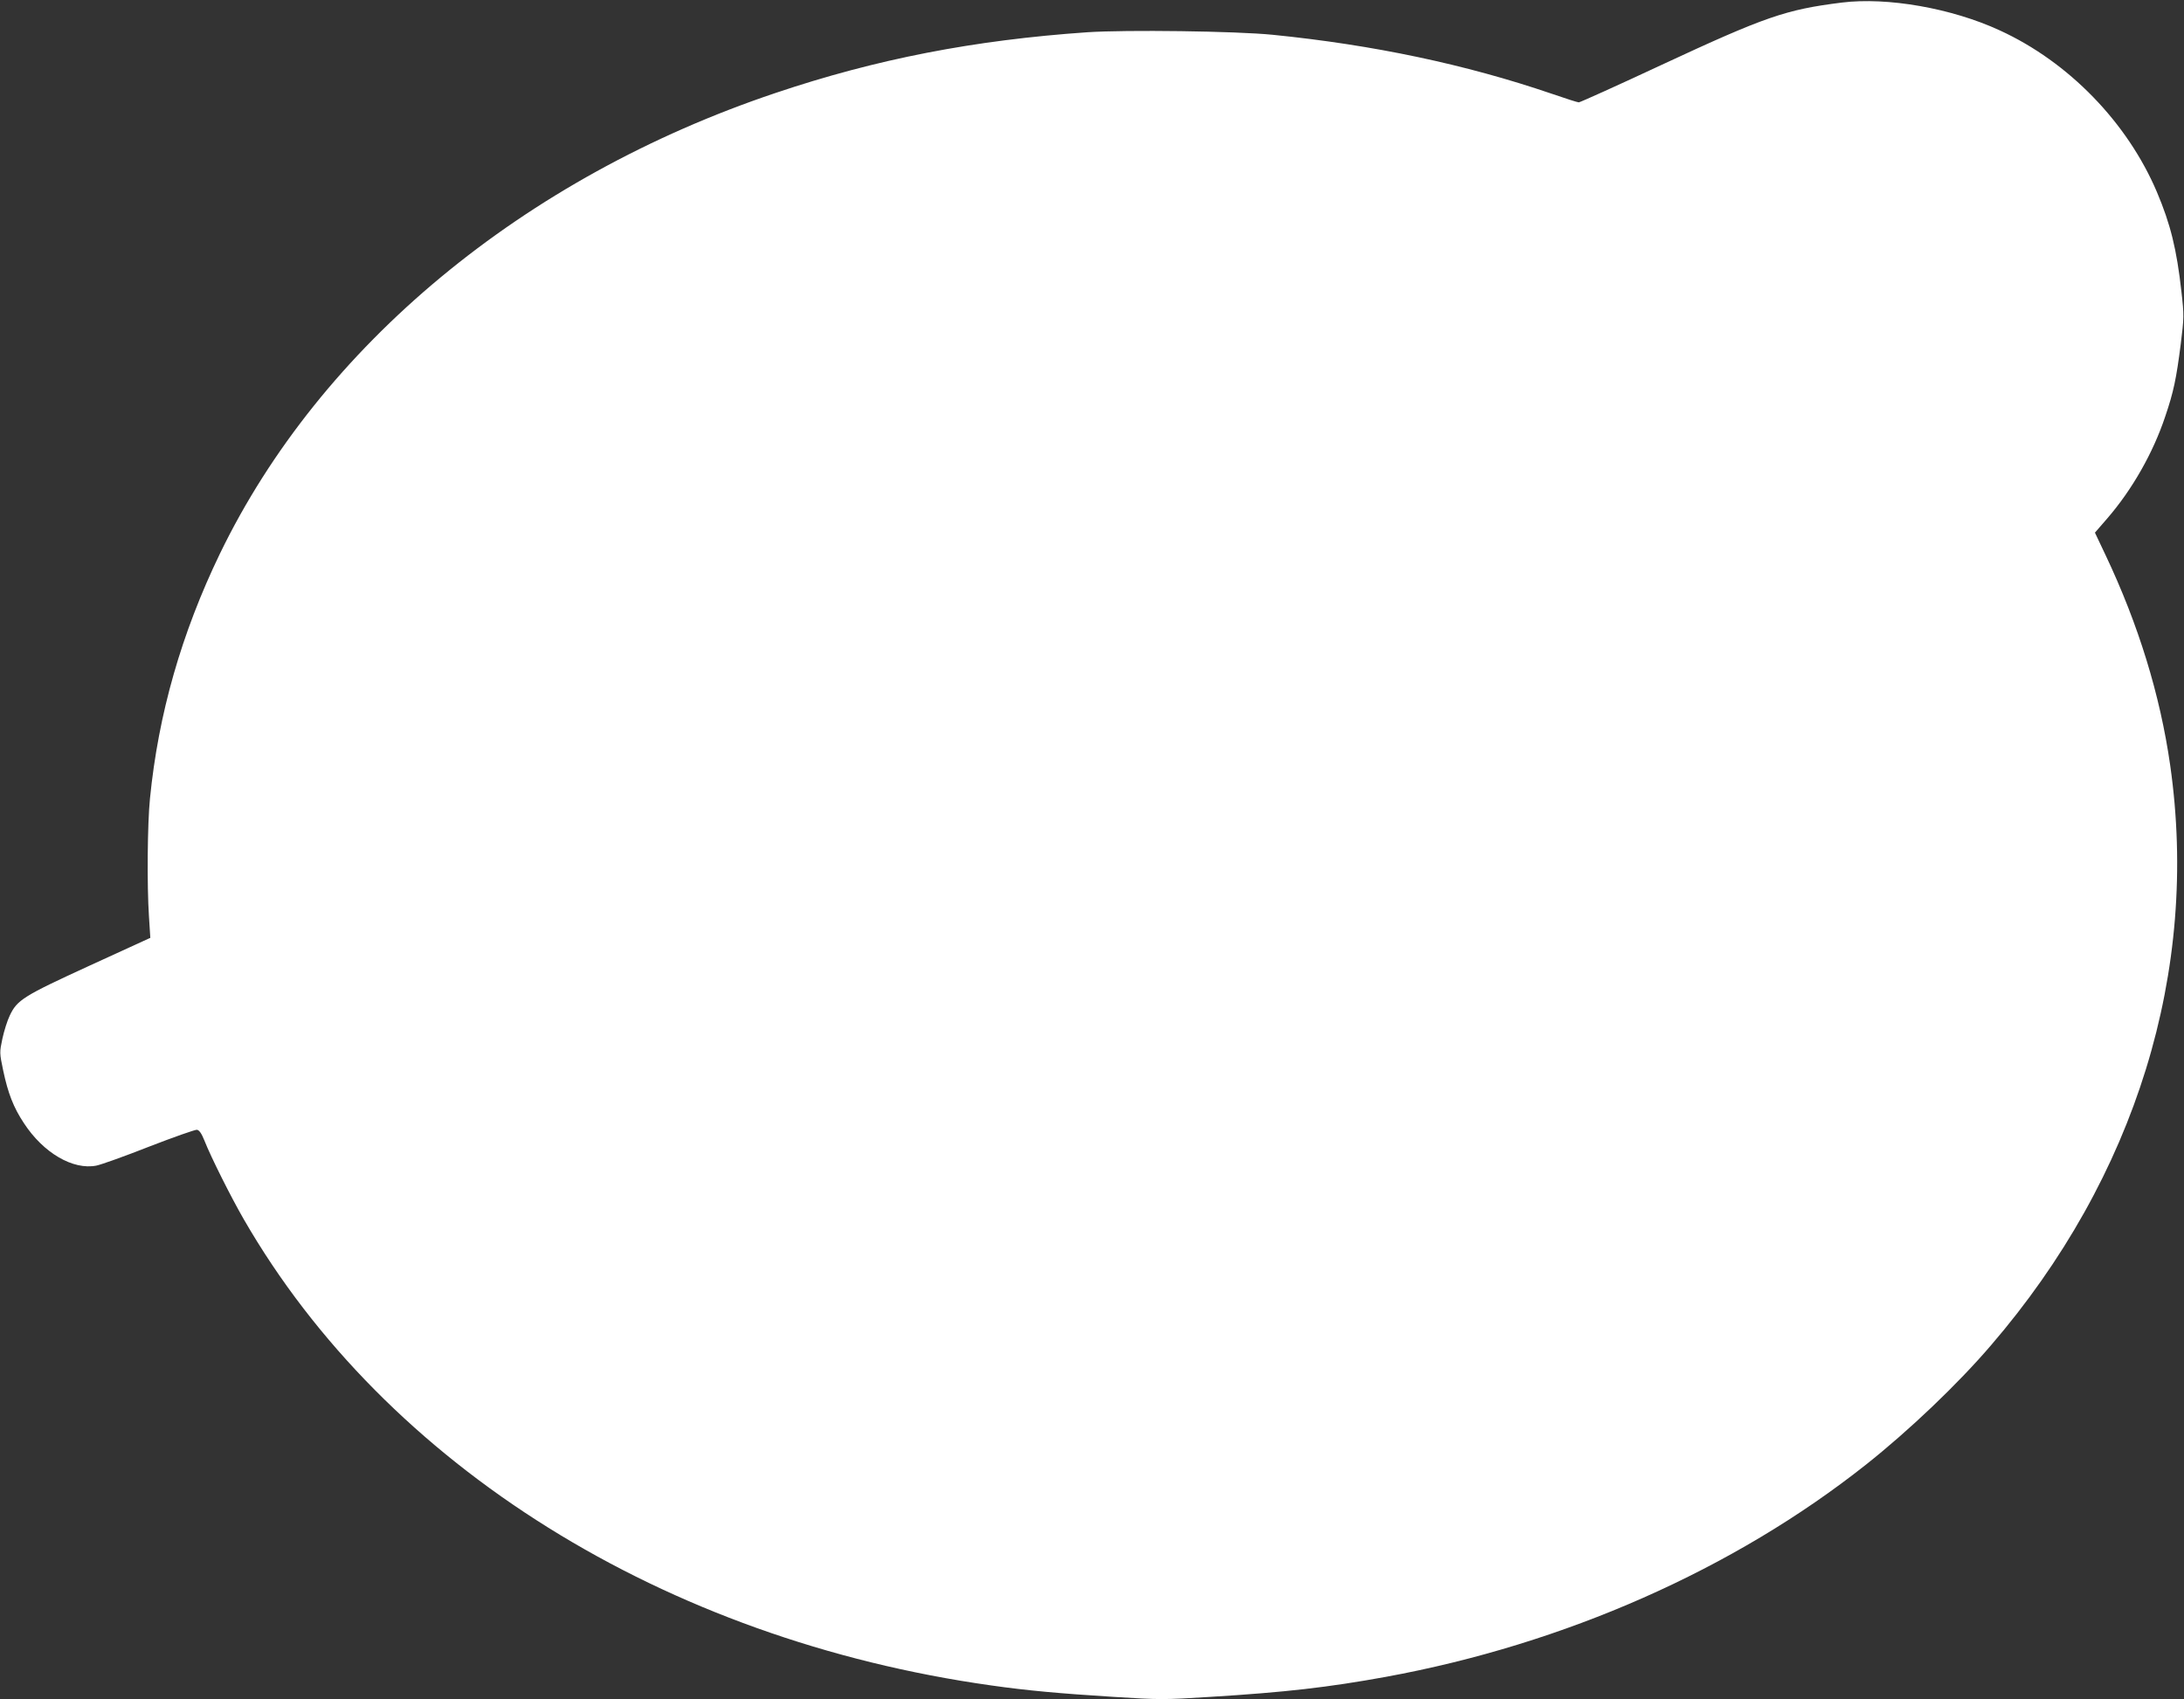 <?xml version="1.0" standalone="no"?>
<!DOCTYPE svg PUBLIC "-//W3C//DTD SVG 20010904//EN"
 "http://www.w3.org/TR/2001/REC-SVG-20010904/DTD/svg10.dtd">
<svg version="1.0" xmlns="http://www.w3.org/2000/svg"
 width="1280pt" height="996pt" viewBox="0 0 1280 996"
 preserveAspectRatio="xMidYMid meet">
<rect x="0" y="0" width="1280" height="996" fill="#333333" stroke="none"/>
<g transform="translate(0,996) scale(0.1,-0.1)"
fill="#ffffff" stroke="none">
<path d="M10795 9945 c-329 -41 -450 -83 -1054 -364 -261 -122 -481 -221 -488
-221 -7 0 -79 23 -160 51 -504 172 -1045 286 -1633 345 -219 22 -859 30 -1087
15 -665 -46 -1237 -157 -1828 -356 -1477 -496 -2666 -1482 -3256 -2700 -225
-466 -361 -940 -410 -1435 -15 -146 -18 -510 -6 -691 l8 -126 -356 -163 c-388
-178 -425 -201 -468 -293 -14 -29 -33 -89 -43 -135 -17 -81 -17 -83 5 -188 28
-132 60 -215 121 -307 114 -175 288 -276 425 -249 29 6 169 56 311 112 142 55
267 99 278 98 14 -2 27 -21 44 -63 39 -99 156 -332 231 -462 834 -1446 2465
-2463 4381 -2732 211 -30 399 -47 717 -67 270 -17 296 -17 565 0 442 27 692
56 1028 117 1050 192 2042 631 2817 1245 252 200 536 470 732 699 849 987
1222 2195 1050 3400 -59 412 -186 825 -379 1232 l-62 131 72 83 c147 170 269
385 340 598 49 144 65 221 91 425 19 154 20 166 4 306 -28 250 -64 396 -144
585 -173 407 -517 762 -921 947 -281 130 -659 196 -925 163z"/>
</g>
</svg>
